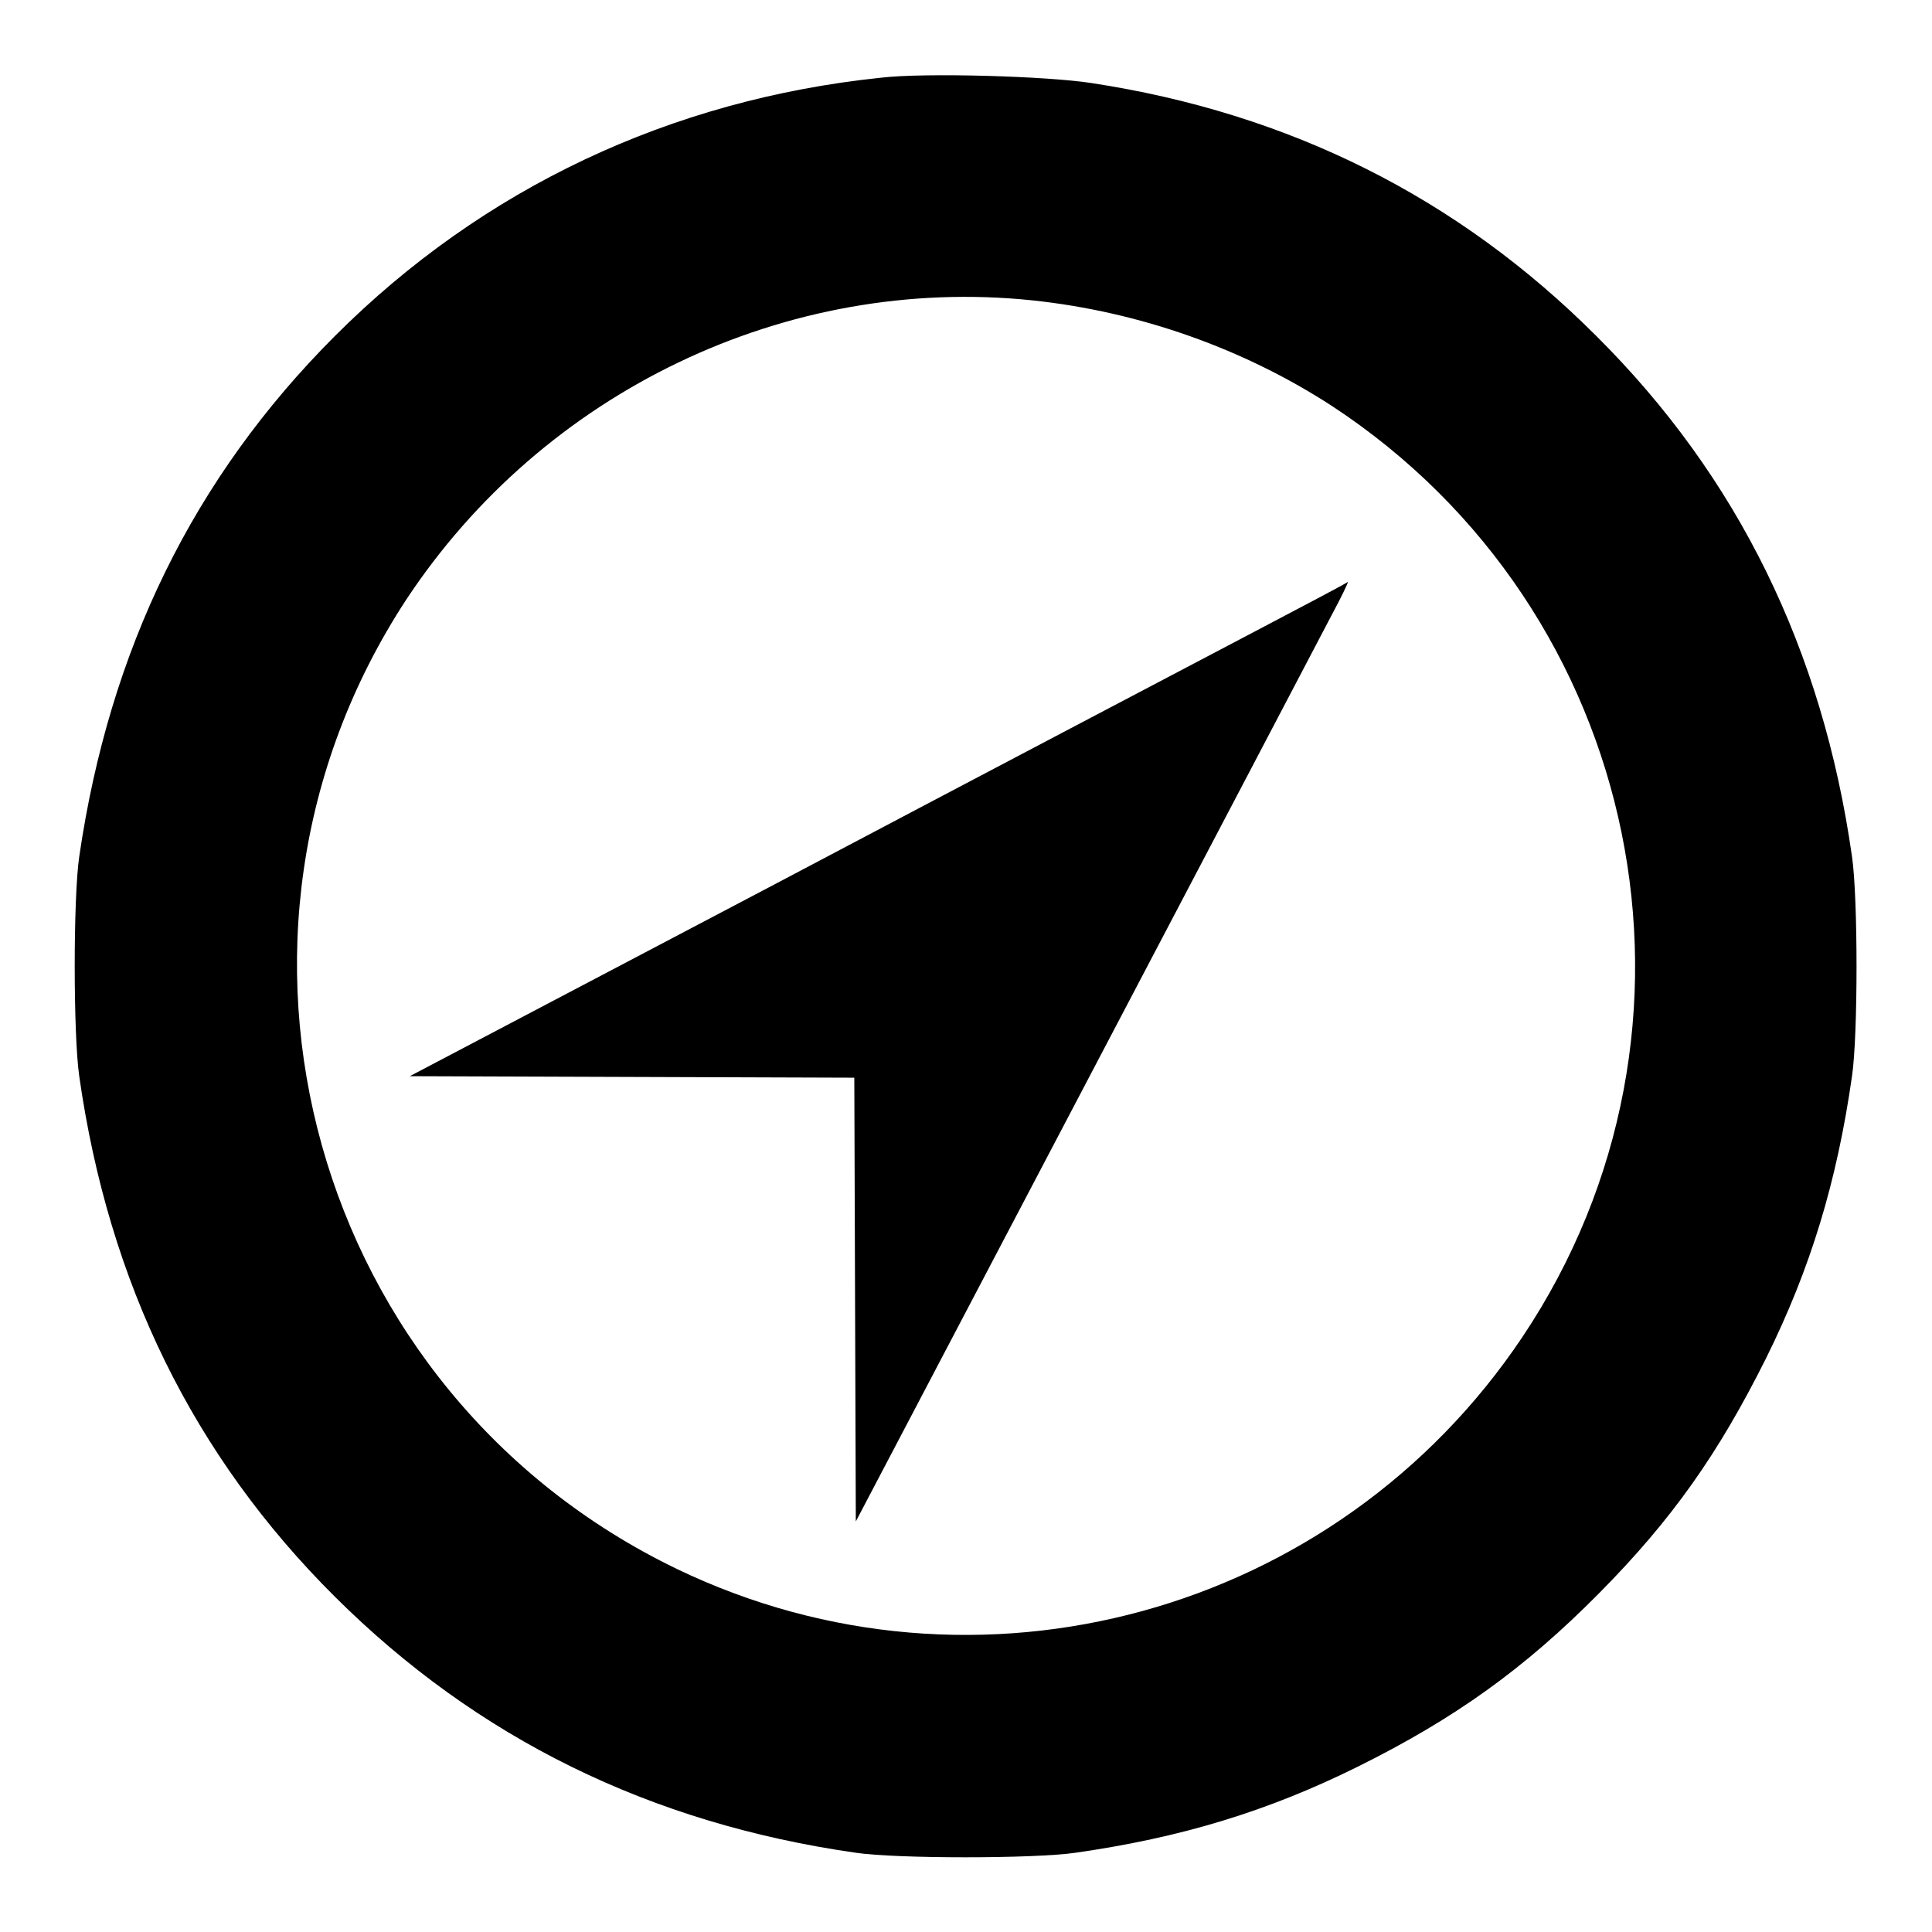 <?xml version="1.0" encoding="utf-8"?>
<!-- Svg Vector Icons : http://www.onlinewebfonts.com/icon -->
<!DOCTYPE svg PUBLIC "-//W3C//DTD SVG 1.1//EN" "http://www.w3.org/Graphics/SVG/1.1/DTD/svg11.dtd">
<svg version="1.1" xmlns="http://www.w3.org/2000/svg" xmlns:xlink="http://www.w3.org/1999/xlink" x="0px" y="0px" viewBox="0 0 256 256" enable-background="new 0 0 256 256" xml:space="preserve">
<g><g><g><path fill="#000000" d="M116.7,10.3C88.9,13.2,64,24.9,44.4,44.5c-18.8,18.8-29.9,41.6-33.9,69c-0.8,5.4-0.8,23.6,0,29.1c3.9,27.4,15.1,50.3,33.9,69c18.8,18.7,41.7,30,69,33.9c5.4,0.8,23.6,0.8,29.1,0c14-2,25.5-5.5,37.4-11.4c12.9-6.4,22.1-13,32-23c9.7-9.8,15.8-18.5,22.1-31.1c5.9-11.9,9.4-23.4,11.4-37.4c0.8-5.4,0.8-23.6,0-29.1c-3.9-27.4-15.1-50.3-33.9-69c-18.3-18.3-40.6-29.5-66.9-33.5C138.8,10.1,122.6,9.6,116.7,10.3z M136.8,39.8c14.2,1.5,28,6.4,39.7,14c41.3,27.1,52.6,82.5,25.2,123.4c-24.6,36.7-72.3,49.8-112,30.7c-48.3-23.3-65.2-83.6-35.9-128.4C72,51.9,104.2,36.4,136.8,39.8z"/><path fill="#000000" d="M164.7,84.5c-7.6,4-35.6,18.7-62.1,32.7l-48.3,25.4l29.4,0.1l29.5,0.1l0.1,29.4l0.1,29.4l30.3-57.7c16.7-31.8,31.4-59.8,32.7-62.3c1.3-2.4,2.3-4.5,2.2-4.5C178.6,77.2,172.3,80.5,164.7,84.5z"/></g></g></g>
</svg>